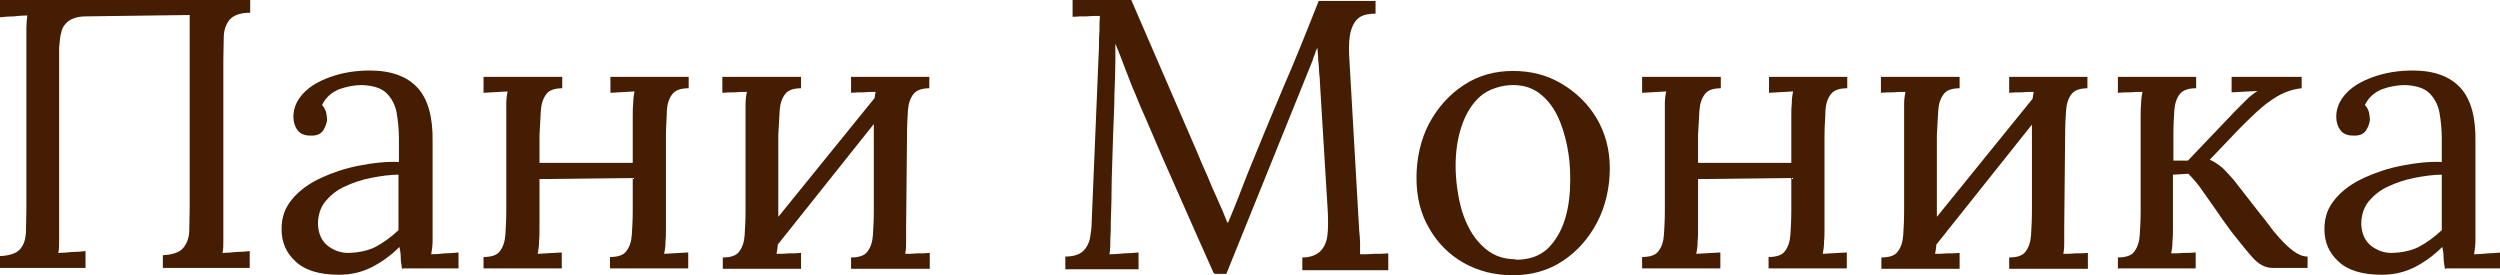 <?xml version="1.0" encoding="UTF-8"?>
<svg id="_Слой_1" xmlns="http://www.w3.org/2000/svg" version="1.1" xmlns:xlink="http://www.w3.org/1999/xlink" viewBox="0 0 549.6 60.5">
  <!-- Generator: Adobe Illustrator 29.3.1, SVG Export Plug-In . SVG Version: 2.1.0 Build 151)  -->
  <defs>
    <style>
      .st0 {
        fill: #441d02;
      }
    </style>
  </defs>
  <path class="st0" d="M0,59.1v-2.8c2.1-.1,3.6-.6,4.4-1.5.8-.9,1.2-2.1,1.3-3.6,0-1.5.1-3.3.1-5.3V9.5c0-1.1,0-2.2,0-3.3,0-1,.1-2,.2-2.8-1,0-2,.1-3,.2-1,0-2,.1-3,.2V0h55v2.8c-2.1,0-3.5.5-4.4,1.4-.8.9-1.3,2.1-1.4,3.6,0,1.5-.1,3.3-.1,5.3v35.9c0,1.5,0,2.8,0,3.9,0,1.1,0,2-.2,2.7,1,0,2-.1,3-.2,1,0,2-.1,3-.2v3.7h-19.1v-2.8c2.1-.1,3.6-.6,4.4-1.5.8-.9,1.3-2.1,1.4-3.6,0-1.5.1-3.3.1-5.3V3.3l-22.8.3c-1.7,0-2.9.4-3.8,1-.8.6-1.4,1.4-1.6,2.4-.3,1-.4,2.2-.5,3.5v38.5c0,1.5,0,2.8,0,3.9s0,2-.2,2.7c1,0,2-.1,3-.2,1,0,2-.1,3-.2v3.7H0Z"/>
  <path class="st0" d="M88.4,59.1c-.2-1-.3-1.8-.3-2.5,0-.7-.1-1.5-.3-2.3-1.9,1.9-4,3.4-6.2,4.5-2.2,1.1-4.6,1.6-7.1,1.6-4.3,0-7.5-1-9.5-2.9-2.1-1.9-3.1-4.3-3.1-7.1s.8-4.8,2.4-6.7c1.6-1.9,3.7-3.4,6.3-4.6,2.6-1.2,5.3-2.1,8.4-2.7,3-.6,5.9-.9,8.7-.8v-5.2c0-2-.2-3.8-.5-5.6-.3-1.7-1.1-3.2-2.2-4.3-1.1-1.1-2.9-1.7-5.4-1.8-1.6,0-3.3.3-5,.9-1.7.7-3,1.8-3.8,3.5.5.5.7,1,.9,1.6.1.6.2,1.1.2,1.6s-.3,1.5-.8,2.3c-.6.9-1.5,1.3-3,1.2-1.2,0-2.1-.4-2.7-1.2-.6-.8-.9-1.8-.9-2.9,0-1.9.7-3.6,2.2-5.2,1.4-1.5,3.4-2.7,6-3.6,2.5-.9,5.4-1.4,8.6-1.4,4.7,0,8.2,1.3,10.5,3.8,2.3,2.5,3.4,6.5,3.3,11.9v6.3c0,2.1,0,4.2,0,6.3,0,2.1,0,4.2,0,6.4s0,1.8,0,2.7c0,.9-.1,1.9-.3,3,1,0,2-.1,3-.2,1,0,2-.1,3-.2v3.5h-12.1ZM87.6,38.4c-1.9,0-3.9.3-6,.7-2.1.4-4.1,1.1-5.8,1.9-1.8.8-3.2,2-4.3,3.3-1.1,1.4-1.6,3.1-1.6,5,.1,2.1.8,3.6,2.1,4.7,1.3,1,2.8,1.6,4.5,1.6s4.3-.4,6-1.3c1.7-.9,3.4-2.1,5.1-3.7,0-.6,0-1.3,0-2v-2.3c0-.3,0-1.2,0-2.7,0-1.5,0-3.3,0-5.2Z"/>
  <path class="st0" d="M123.7,19.4c-1.7,0-3,.4-3.6,1.3-.7.9-1.1,2.1-1.2,3.6-.1,1.5-.2,3.3-.3,5.4v20.4c0,1.1,0,2.1-.1,3,0,.9-.1,1.8-.3,2.7l5.3-.3v3.5h-17.2v-2.5c1.7,0,3-.4,3.6-1.3.7-.9,1.1-2.1,1.2-3.6.1-1.5.2-3.3.2-5.4v-20.4c0-1.1,0-2.1,0-3,0-.9.1-1.8.3-2.7l-5.3.3v-3.5h17.3v2.5ZM115.6,35.8h26.5v3.3l-26.5.3v-3.6ZM151.4,19.4c-1.7,0-2.9.4-3.6,1.3-.7.9-1.1,2.1-1.2,3.6,0,1.5-.2,3.3-.2,5.4v20.4c0,1.1,0,2.1-.1,3,0,.9-.1,1.8-.3,2.7l5.3-.3v3.5h-17.2v-2.5c1.7,0,3-.4,3.6-1.3.7-.9,1.1-2.1,1.2-3.6.1-1.5.2-3.3.2-5.4v-20.4c0-1.1,0-2.1.1-3,0-.9.1-1.8.3-2.7l-5.3.3v-3.5h17.2v2.5Z"/>
  <path class="st0" d="M176.2,19.4c-1.7,0-3,.4-3.6,1.3-.7.9-1.1,2.1-1.2,3.6-.1,1.5-.2,3.3-.3,5.4v20.4c0,1.1,0,2.1-.1,3,0,.9-.1,1.8-.3,2.7.9,0,1.8,0,2.7-.1.9,0,1.8,0,2.7-.1v3.5h-17.2v-2.5c1.7,0,3-.4,3.6-1.3.7-.9,1.1-2.1,1.2-3.6.1-1.5.2-3.3.2-5.4v-20.4c0-1.1,0-2.1,0-3,0-.9.1-1.8.3-2.7-.9,0-1.8,0-2.7.1-.9,0-1.8,0-2.7.1v-3.5h17.3v2.5ZM192.8,21l2.7,2-25.9,32.5-2.9-2.4,26.1-32.2ZM204.4,19.4c-1.7,0-2.9.4-3.6,1.3-.7.9-1.1,2.1-1.2,3.6-.1,1.5-.2,3.3-.2,5.4l-.2,20.4c0,1.1,0,2.1,0,3,0,.9,0,1.8-.2,2.7.9,0,1.8,0,2.7-.1.9,0,1.8,0,2.7-.1v3.5h-17.3v-2.5c1.7,0,3-.4,3.6-1.3.7-.9,1.1-2.1,1.2-3.6.1-1.5.2-3.3.2-5.4v-20.4c0-1.1,0-2.1.1-3,0-.9.1-1.8.3-2.7-.9,0-1.8,0-2.7.1-.9,0-1.8,0-2.7.1v-3.5h17.2v2.5Z"/>
  <path class="st0" d="M266.8,60c-2.5-5.6-5-11.2-7.5-16.9-2.5-5.6-5-11.3-7.4-17-.8-1.8-1.6-3.6-2.3-5.4-.8-1.8-1.5-3.7-2.2-5.5-.7-1.9-1.4-3.7-2.2-5.6,0,.6,0,1.2,0,1.9,0,.6,0,1.2,0,1.9,0,2-.1,4.5-.2,7.3,0,2.8-.2,5.9-.3,9.1-.1,3.2-.2,6.5-.3,9.7,0,3.2-.1,6.3-.2,9.2,0,1.2,0,2.5-.1,3.7,0,1.2,0,2.4-.2,3.5,1.1,0,2.1-.1,3.2-.2,1,0,2.1-.1,3.2-.2v3.7h-16.1v-2.8c1.7,0,3-.4,3.8-1.1.8-.7,1.3-1.6,1.6-2.8.2-1.2.4-2.4.4-3.8l1.6-38.5c0-1.1,0-2.3.1-3.4,0-1.1,0-2.2.1-3.3-1,0-2,0-3,.1-1,0-2,0-3,.1V0h12.9l14.5,33.5c.7,1.7,1.4,3.4,2.2,5.1.7,1.7,1.4,3.4,2.2,5.1.8,1.7,1.5,3.4,2.2,5.2h.2c.6-1.5,1.4-3.3,2.2-5.4.8-2.1,1.5-3.9,2.1-5.4,2.5-6.2,5.1-12.4,7.7-18.6,2.7-6.2,5.3-12.7,7.9-19.3h12.5v2.8c-1.4,0-2.6.2-3.5.8-.9.6-1.5,1.6-1.9,2.9-.4,1.4-.5,3.2-.4,5.5l2.2,38.4c.1,1,.2,1.9.2,2.8v2.5c1,0,2,0,3.1-.1,1,0,2.1,0,3.1-.1v3.7h-18.9v-2.8c1.7,0,3-.5,3.9-1.3.8-.8,1.4-1.9,1.6-3.4.2-1.5.2-3.3.1-5.4l-1.7-27.9c0-.9-.1-1.8-.2-2.7,0-.9-.1-1.8-.2-2.7,0-.9-.1-1.8-.2-2.7-.2.4-.4.8-.5,1.3-.2.5-.4.9-.5,1.4l-19,47h-2.5Z"/>
  <path class="st0" d="M332.5,60.5c-3.9,0-7.5-.9-10.7-2.7-3.2-1.8-5.8-4.4-7.6-7.6-1.9-3.2-2.8-6.9-2.8-11.1s.9-8.4,2.8-12c1.9-3.5,4.4-6.3,7.6-8.4,3.2-2.1,6.8-3.1,10.8-3.1s7.5.9,10.7,2.8c3.2,1.9,5.8,4.4,7.7,7.6,1.9,3.2,2.9,6.9,2.9,11s-.9,8.3-2.8,11.9c-1.9,3.6-4.4,6.4-7.6,8.5-3.2,2.1-6.8,3.1-10.8,3.1ZM333.2,57.1c3,0,5.3-.8,7.1-2.5,1.7-1.7,3-3.9,3.8-6.6.8-2.7,1.1-5.5,1.1-8.5s-.2-5-.7-7.5c-.5-2.4-1.2-4.7-2.2-6.7-1-2-2.3-3.6-3.9-4.8-1.6-1.2-3.5-1.8-5.8-1.8s-5.3.8-7.2,2.5-3.2,3.9-4.1,6.6c-.9,2.7-1.3,5.6-1.3,8.7s.5,6.8,1.4,9.9c1,3.1,2.4,5.7,4.4,7.6,2,2,4.4,3,7.4,3Z"/>
  <path class="st0" d="M378.4,19.4c-1.7,0-3,.4-3.6,1.3-.7.9-1.1,2.1-1.2,3.6-.1,1.5-.2,3.3-.3,5.4v20.4c0,1.1,0,2.1-.1,3,0,.9-.1,1.8-.3,2.7l5.3-.3v3.5h-17.2v-2.5c1.7,0,3-.4,3.6-1.3.7-.9,1.1-2.1,1.2-3.6.1-1.5.2-3.3.2-5.4v-20.4c0-1.1,0-2.1,0-3,0-.9.1-1.8.3-2.7l-5.3.3v-3.5h17.3v2.5ZM370.3,35.8h26.5v3.3l-26.5.3v-3.6ZM406.1,19.4c-1.7,0-2.9.4-3.6,1.3-.7.9-1.1,2.1-1.2,3.6,0,1.5-.2,3.3-.2,5.4v20.4c0,1.1,0,2.1-.1,3,0,.9-.1,1.8-.3,2.7l5.3-.3v3.5h-17.2v-2.5c1.7,0,3-.4,3.6-1.3.7-.9,1.1-2.1,1.2-3.6.1-1.5.2-3.3.2-5.4v-20.4c0-1.1,0-2.1.1-3,0-.9.1-1.8.3-2.7l-5.3.3v-3.5h17.2v2.5Z"/>
  <path class="st0" d="M430.9,19.4c-1.7,0-3,.4-3.6,1.3-.7.9-1.1,2.1-1.2,3.6-.1,1.5-.2,3.3-.3,5.4v20.4c0,1.1,0,2.1-.1,3,0,.9-.1,1.8-.3,2.7.9,0,1.8,0,2.7-.1.9,0,1.8,0,2.7-.1v3.5h-17.2v-2.5c1.7,0,3-.4,3.6-1.3.7-.9,1.1-2.1,1.2-3.6.1-1.5.2-3.3.2-5.4v-20.4c0-1.1,0-2.1,0-3,0-.9.1-1.8.3-2.7-.9,0-1.8,0-2.7.1-.9,0-1.8,0-2.7.1v-3.5h17.3v2.5ZM447.5,21l2.7,2-25.9,32.5-2.9-2.4,26.1-32.2ZM459,19.4c-1.7,0-2.9.4-3.6,1.3-.7.9-1.1,2.1-1.2,3.6-.1,1.5-.2,3.3-.2,5.4l-.2,20.4c0,1.1,0,2.1,0,3,0,.9,0,1.8-.2,2.7.9,0,1.8,0,2.7-.1.9,0,1.8,0,2.7-.1v3.5h-17.3v-2.5c1.7,0,3-.4,3.6-1.3.7-.9,1.1-2.1,1.2-3.6.1-1.5.2-3.3.2-5.4v-20.4c0-1.1,0-2.1.1-3,0-.9.1-1.8.3-2.7-.9,0-1.8,0-2.7.1-.9,0-1.8,0-2.7.1v-3.5h17.2v2.5Z"/>
  <path class="st0" d="M465.6,59.1v-2.5c1.7,0,3-.4,3.6-1.3.7-.9,1.1-2.1,1.2-3.6.1-1.5.2-3.3.2-5.4v-20.4c0-1.1,0-2.1.1-3,0-.9.1-1.8.3-2.7-.9,0-1.8,0-2.7.1-.9,0-1.8,0-2.7.1v-3.5h17.2v2.5c-1.7,0-2.9.4-3.6,1.3-.7.9-1.1,2.1-1.2,3.6-.1,1.5-.2,3.3-.2,5.4v5.6c0,0,3.2,0,3.2,0l10.3-10.8c1-1,1.8-1.8,2.6-2.6.8-.8,1.6-1.4,2.4-1.9l-5.7.3v-3.4h15.4v2.5c-1.9.2-3.7.8-5.4,1.8-1.7,1-3.2,2.2-4.6,3.5-1.4,1.3-2.6,2.5-3.6,3.5l-6.6,6.9c1.1.5,2.1,1.2,2.9,1.9.8.8,1.6,1.7,2.4,2.6l6,7.7c.3.3.8,1,1.5,1.9.7,1,1.5,2,2.5,3.1,1,1.1,2,2.1,3.1,2.9,1.1.8,2.1,1.2,3.1,1.2v2.5h-7.7c-1.6,0-3.1-.8-4.5-2.4-1.4-1.6-2.9-3.5-4.5-5.5-1.5-2-2.8-3.9-3.9-5.5-1.2-1.7-2.2-3.1-3.1-4.4-.9-1.2-1.8-2.2-2.5-2.9l-3.4.2v11.6c0,1.1,0,2.1-.1,3,0,.9-.1,1.8-.3,2.7.9,0,1.8,0,2.7-.1.9,0,1.8,0,2.7-.1v3.5h-17.2Z"/>
  <path class="st0" d="M537.5,59.1c-.2-1-.3-1.8-.3-2.5,0-.7-.1-1.5-.3-2.3-1.9,1.9-4,3.4-6.2,4.5-2.2,1.1-4.6,1.6-7.1,1.6-4.3,0-7.5-1-9.5-2.9-2.1-1.9-3.1-4.3-3.1-7.1s.8-4.8,2.4-6.7c1.6-1.9,3.7-3.4,6.3-4.6,2.6-1.2,5.3-2.1,8.4-2.7,3-.6,5.9-.9,8.7-.8v-5.2c0-2-.2-3.8-.5-5.6-.3-1.7-1.1-3.2-2.2-4.3-1.1-1.1-2.9-1.7-5.4-1.8-1.6,0-3.3.3-5,.9-1.7.7-3,1.8-3.8,3.5.5.5.7,1,.9,1.6.1.6.2,1.1.2,1.6s-.3,1.5-.8,2.3c-.6.9-1.5,1.3-3,1.2-1.2,0-2.1-.4-2.7-1.2-.6-.8-.9-1.8-.9-2.9,0-1.9.7-3.6,2.2-5.2,1.4-1.5,3.4-2.7,6-3.6,2.5-.9,5.4-1.4,8.6-1.4,4.7,0,8.2,1.3,10.5,3.8,2.3,2.5,3.4,6.5,3.3,11.9v6.3c0,2.1,0,4.2,0,6.3,0,2.1,0,4.2,0,6.4s0,1.8,0,2.7c0,.9-.1,1.9-.3,3,1,0,2-.1,3-.2,1,0,2-.1,3-.2v3.5h-12.1ZM536.8,38.4c-1.9,0-3.9.3-6,.7-2.1.4-4.1,1.1-5.8,1.9-1.8.8-3.2,2-4.3,3.3-1.1,1.4-1.6,3.1-1.6,5,.1,2.1.8,3.6,2.1,4.7,1.3,1,2.8,1.6,4.5,1.6s4.3-.4,6-1.3c1.7-.9,3.4-2.1,5.1-3.7,0-.6,0-1.3,0-2v-2.3c0-.3,0-1.2,0-2.7,0-1.5,0-3.3,0-5.2Z"/>
</svg>